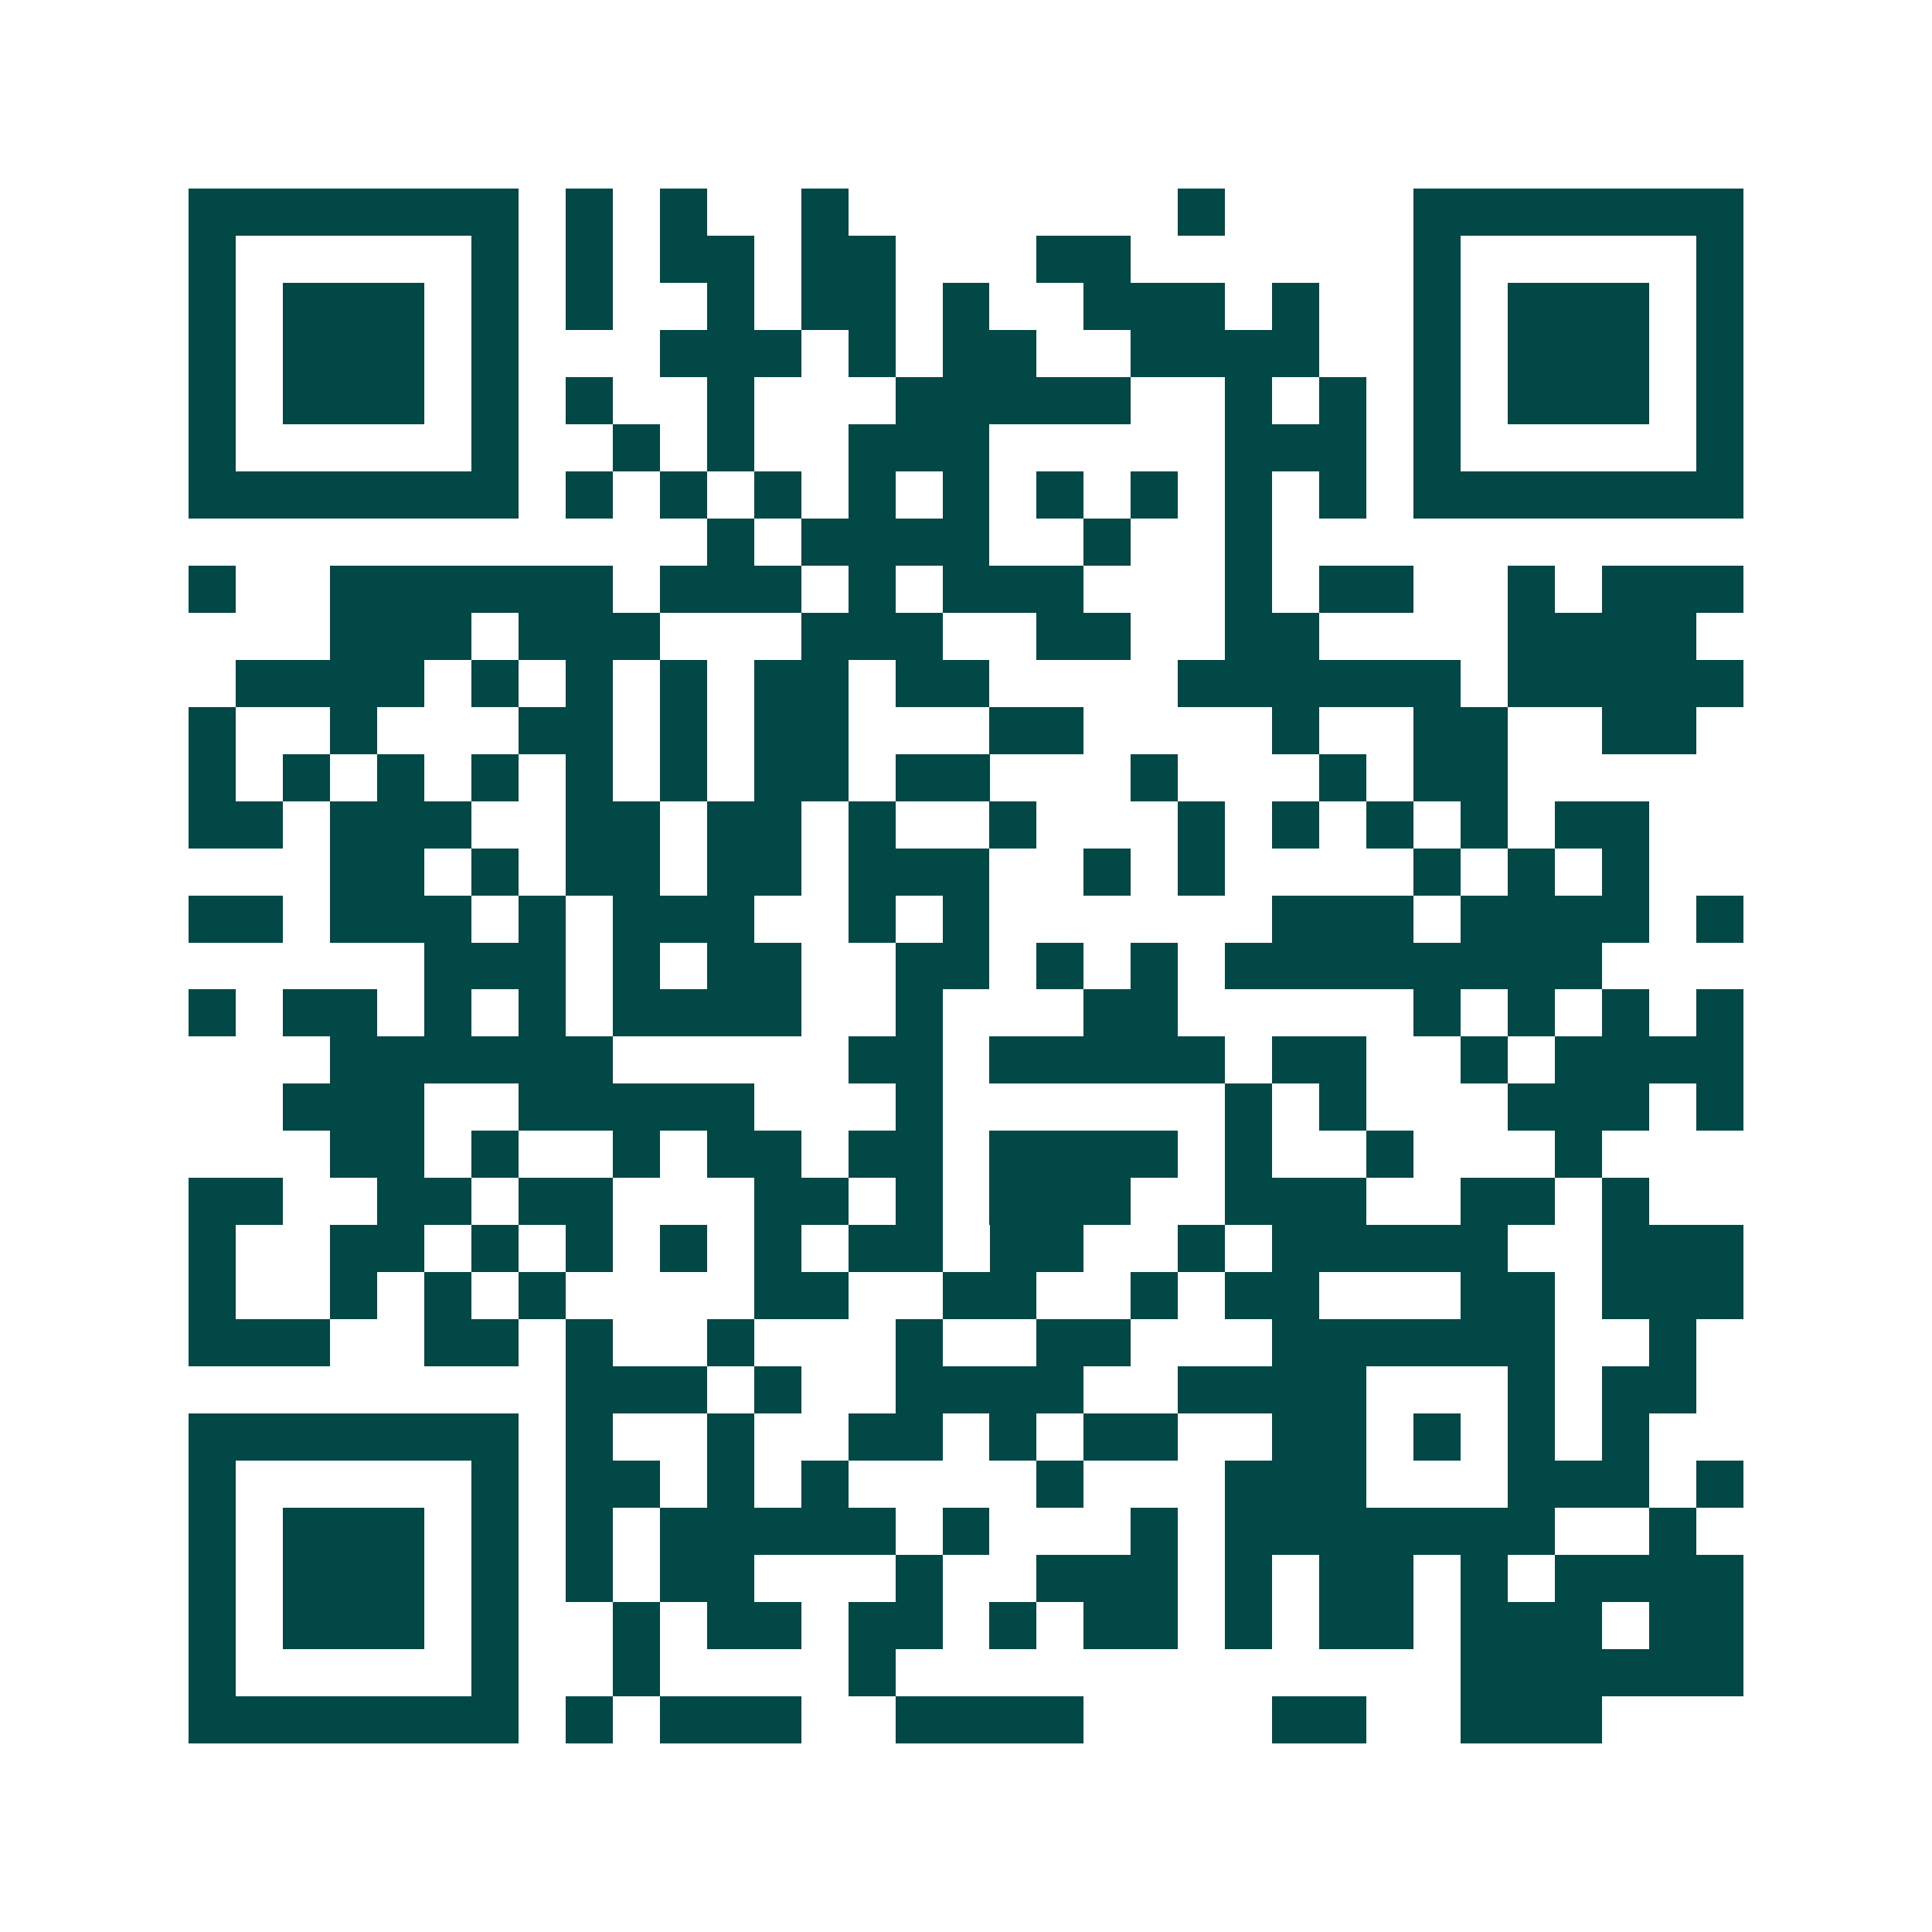 <svg xmlns="http://www.w3.org/2000/svg" width="200" height="200" viewBox="0 0 41 41" shape-rendering="crispEdges"><path fill="#ffffff" d="M0 0h41v41H0z"/><path stroke="#014847" d="M4 4.5h7m1 0h1m1 0h1m2 0h1m7 0h1m4 0h7M4 5.5h1m5 0h1m1 0h1m1 0h2m1 0h2m3 0h2m6 0h1m5 0h1M4 6.5h1m1 0h3m1 0h1m1 0h1m2 0h1m1 0h2m1 0h1m2 0h3m1 0h1m2 0h1m1 0h3m1 0h1M4 7.5h1m1 0h3m1 0h1m3 0h3m1 0h1m1 0h2m2 0h4m2 0h1m1 0h3m1 0h1M4 8.5h1m1 0h3m1 0h1m1 0h1m2 0h1m3 0h5m2 0h1m1 0h1m1 0h1m1 0h3m1 0h1M4 9.5h1m5 0h1m2 0h1m1 0h1m2 0h3m5 0h3m1 0h1m5 0h1M4 10.5h7m1 0h1m1 0h1m1 0h1m1 0h1m1 0h1m1 0h1m1 0h1m1 0h1m1 0h1m1 0h7M15 11.5h1m1 0h4m2 0h1m2 0h1M4 12.5h1m2 0h6m1 0h3m1 0h1m1 0h3m3 0h1m1 0h2m2 0h1m1 0h3M7 13.5h3m1 0h3m3 0h3m2 0h2m2 0h2m4 0h4M5 14.5h4m1 0h1m1 0h1m1 0h1m1 0h2m1 0h2m4 0h6m1 0h5M4 15.5h1m2 0h1m3 0h2m1 0h1m1 0h2m3 0h2m4 0h1m2 0h2m2 0h2M4 16.5h1m1 0h1m1 0h1m1 0h1m1 0h1m1 0h1m1 0h2m1 0h2m3 0h1m3 0h1m1 0h2M4 17.5h2m1 0h3m2 0h2m1 0h2m1 0h1m2 0h1m3 0h1m1 0h1m1 0h1m1 0h1m1 0h2M7 18.5h2m1 0h1m1 0h2m1 0h2m1 0h3m2 0h1m1 0h1m4 0h1m1 0h1m1 0h1M4 19.5h2m1 0h3m1 0h1m1 0h3m2 0h1m1 0h1m6 0h3m1 0h4m1 0h1M9 20.5h3m1 0h1m1 0h2m2 0h2m1 0h1m1 0h1m1 0h8M4 21.5h1m1 0h2m1 0h1m1 0h1m1 0h4m2 0h1m3 0h2m5 0h1m1 0h1m1 0h1m1 0h1M7 22.5h6m5 0h2m1 0h5m1 0h2m2 0h1m1 0h4M6 23.5h3m2 0h5m3 0h1m6 0h1m1 0h1m3 0h3m1 0h1M7 24.5h2m1 0h1m2 0h1m1 0h2m1 0h2m1 0h4m1 0h1m2 0h1m3 0h1M4 25.5h2m2 0h2m1 0h2m3 0h2m1 0h1m1 0h3m2 0h3m2 0h2m1 0h1M4 26.5h1m2 0h2m1 0h1m1 0h1m1 0h1m1 0h1m1 0h2m1 0h2m2 0h1m1 0h5m2 0h3M4 27.5h1m2 0h1m1 0h1m1 0h1m4 0h2m2 0h2m2 0h1m1 0h2m3 0h2m1 0h3M4 28.5h3m2 0h2m1 0h1m2 0h1m3 0h1m2 0h2m3 0h6m2 0h1M12 29.5h3m1 0h1m2 0h4m2 0h4m3 0h1m1 0h2M4 30.5h7m1 0h1m2 0h1m2 0h2m1 0h1m1 0h2m2 0h2m1 0h1m1 0h1m1 0h1M4 31.5h1m5 0h1m1 0h2m1 0h1m1 0h1m4 0h1m3 0h3m3 0h3m1 0h1M4 32.5h1m1 0h3m1 0h1m1 0h1m1 0h5m1 0h1m3 0h1m1 0h7m2 0h1M4 33.5h1m1 0h3m1 0h1m1 0h1m1 0h2m3 0h1m2 0h3m1 0h1m1 0h2m1 0h1m1 0h4M4 34.5h1m1 0h3m1 0h1m2 0h1m1 0h2m1 0h2m1 0h1m1 0h2m1 0h1m1 0h2m1 0h3m1 0h2M4 35.5h1m5 0h1m2 0h1m4 0h1m12 0h6M4 36.5h7m1 0h1m1 0h3m2 0h4m4 0h2m2 0h3"/></svg>
